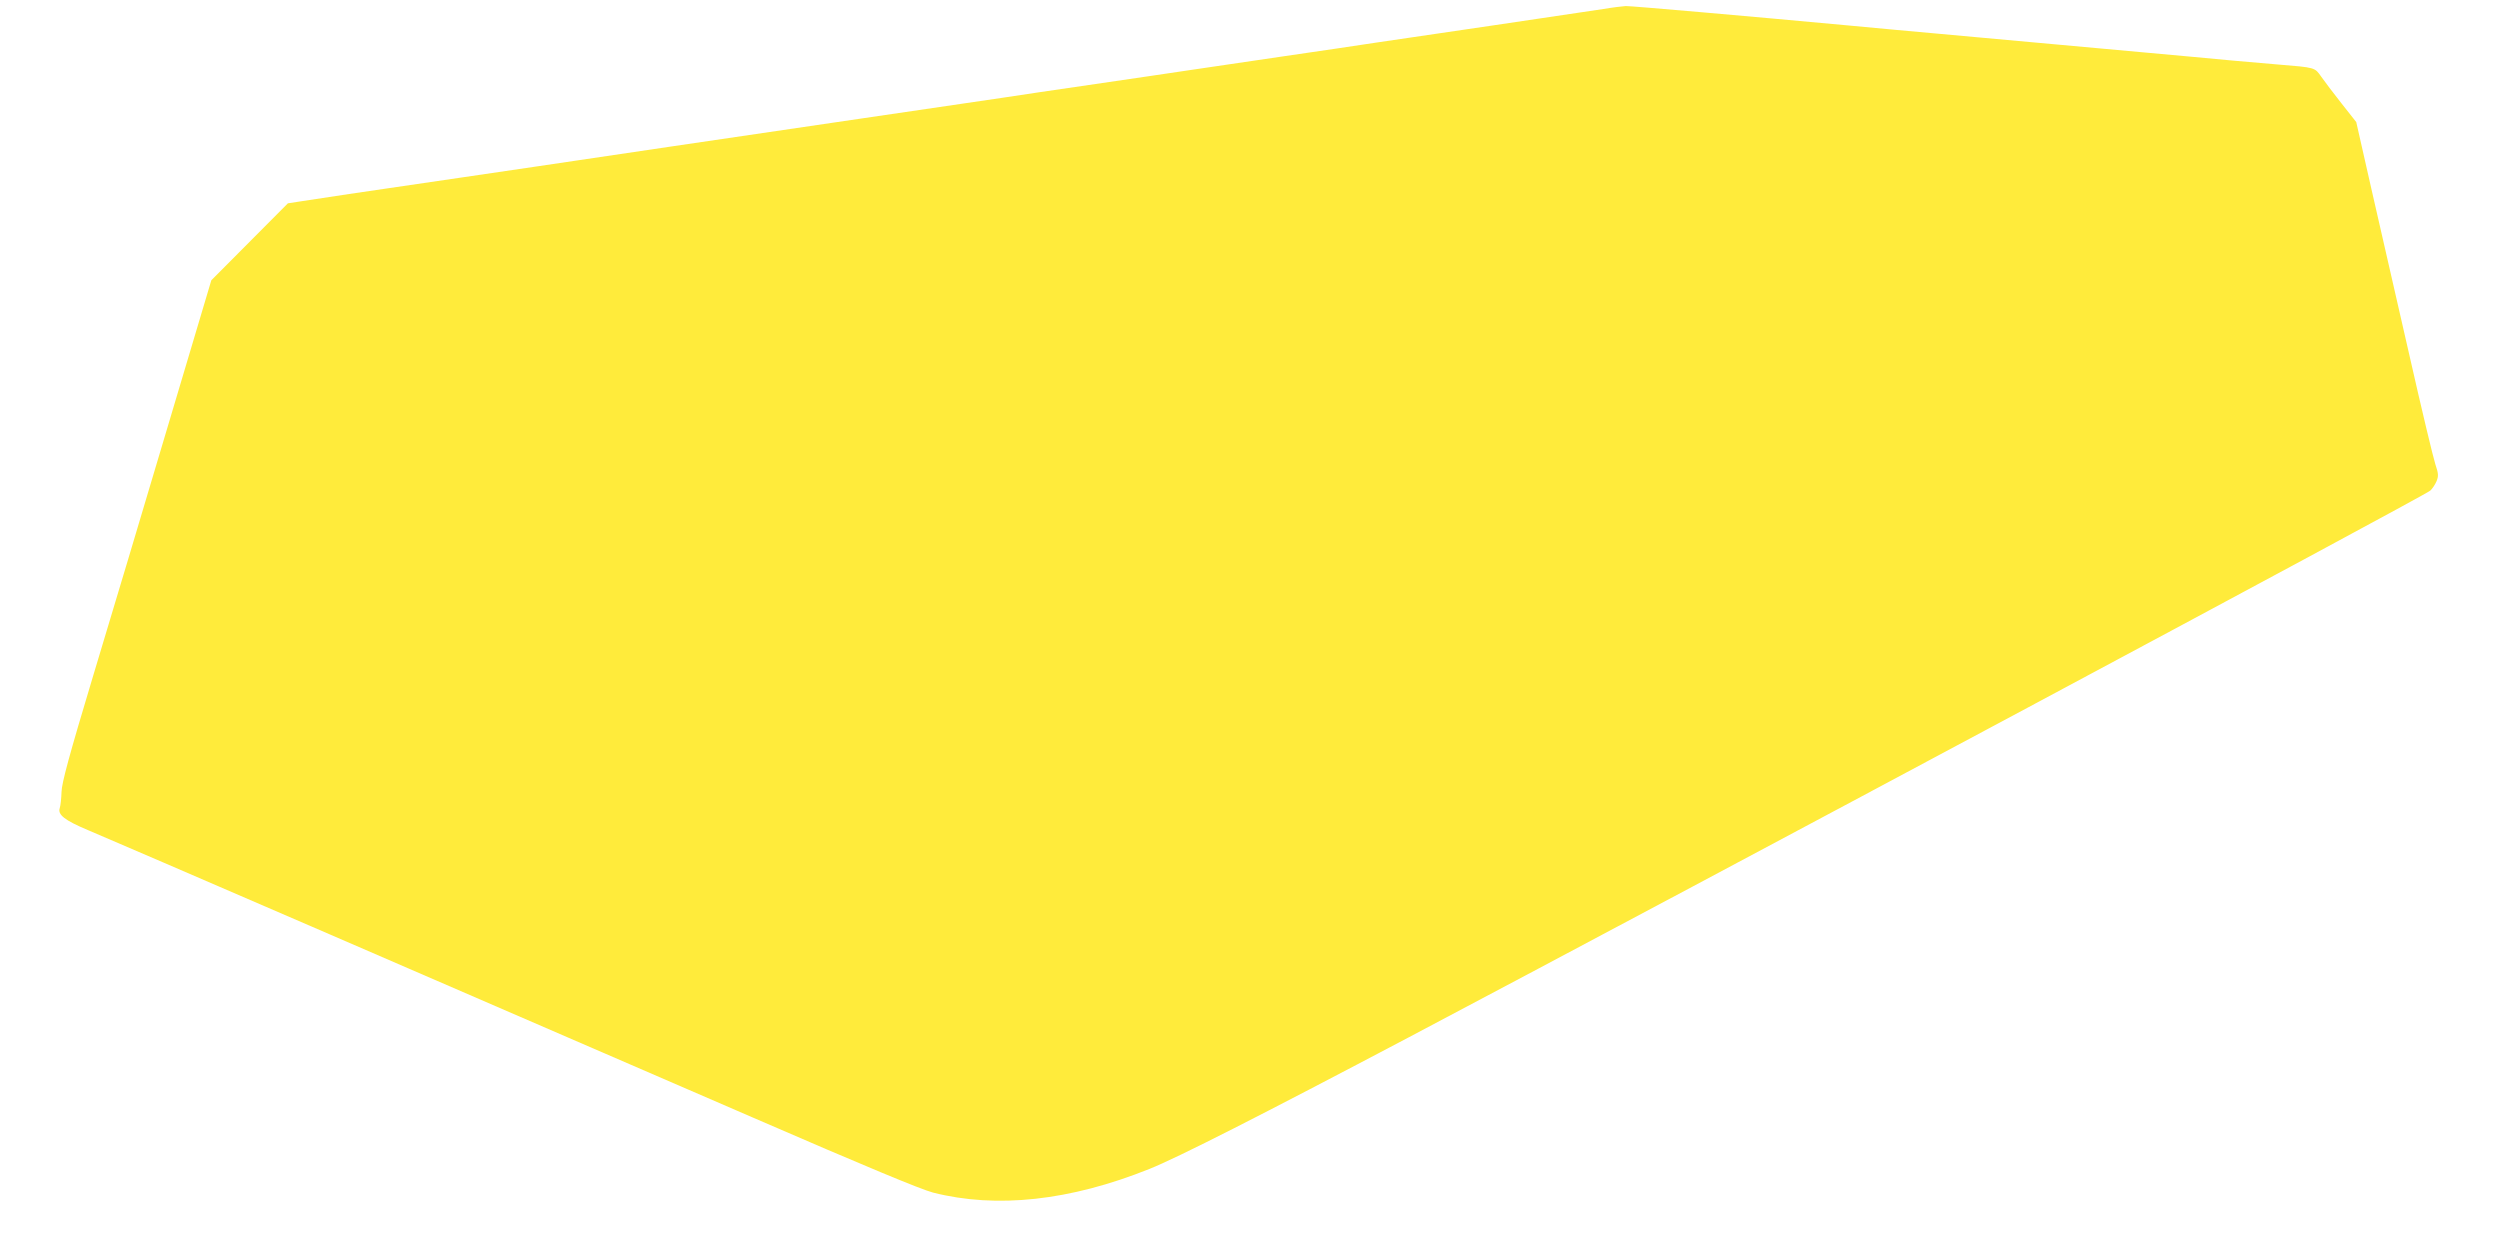 <?xml version="1.0" standalone="no"?>
<!DOCTYPE svg PUBLIC "-//W3C//DTD SVG 20010904//EN"
 "http://www.w3.org/TR/2001/REC-SVG-20010904/DTD/svg10.dtd">
<svg version="1.0" xmlns="http://www.w3.org/2000/svg"
 width="1280pt" height="640pt" viewBox="0 0 1280 640"
 preserveAspectRatio="xMidYMid meet">
<g transform="translate(0,640) scale(0.1,-0.1)"
fill="#ffeb3b" stroke="none">
<path d="M8210 6354 c-98 -15 -266 -40 -565 -84 -203 -30 -321 -47 -605 -89
-74 -12 -290 -43 -480 -71 -190 -28 -403 -59 -475 -70 -71 -11 -285 -42 -475
-70 -190 -28 -406 -59 -480 -71 -320 -47 -413 -61 -735 -108 -746 -110 -1307
-192 -1430 -211 -71 -11 -346 -51 -610 -90 -527 -77 -716 -105 -816 -121 l-65
-10 -196 -197 -196 -197 -222 -745 c-122 -410 -294 -986 -383 -1280 -123 -409
-161 -549 -162 -595 -1 -33 -5 -70 -9 -82 -12 -34 25 -63 144 -113 113 -47
2049 -884 3405 -1472 574 -249 858 -367 922 -384 326 -83 702 -42 1108 121
145 58 570 274 1330 675 1516 801 5200 2772 5228 2798 10 9 25 31 32 48 11 27
10 39 -6 87 -10 30 -71 284 -134 563 -64 280 -151 662 -194 849 l-77 340 -75
95 c-41 52 -88 114 -104 137 -34 48 -28 47 -225 63 -74 6 -178 15 -230 20 -52
5 -149 14 -215 20 -66 6 -165 15 -220 20 -55 5 -154 14 -220 20 -66 6 -165 15
-220 20 -55 5 -154 14 -220 20 -66 6 -165 15 -220 20 -55 5 -154 14 -220 20
-121 11 -225 20 -435 40 -518 48 -1113 100 -1136 99 -16 -1 -67 -7 -114 -15z"/>
</g>
</svg>
